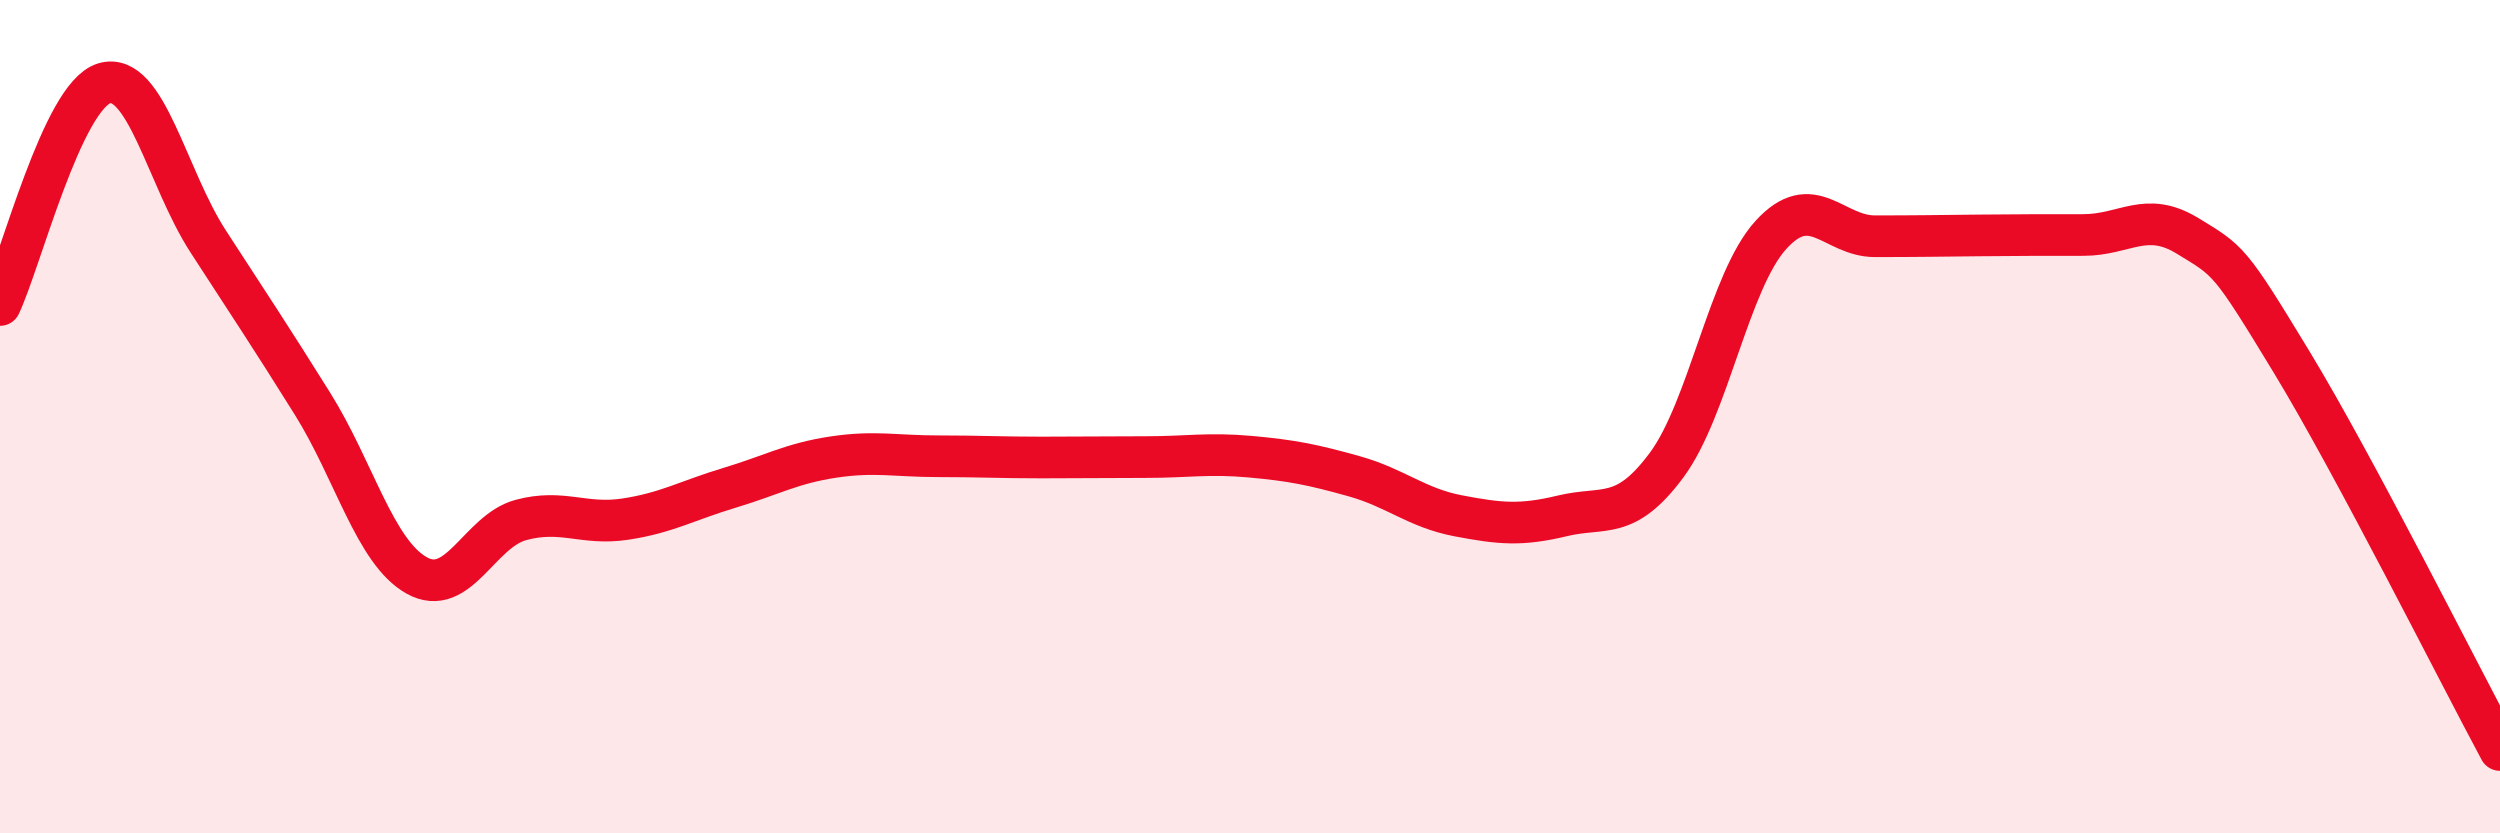 
    <svg width="60" height="20" viewBox="0 0 60 20" xmlns="http://www.w3.org/2000/svg">
      <path
        d="M 0,7.32 C 0.5,6.26 1.5,2.3 2.5,2 C 3.5,1.7 4,4.26 5,5.8 C 6,7.34 6.5,8.09 7.5,9.69 C 8.5,11.29 9,13.25 10,13.81 C 11,14.37 11.5,12.75 12.5,12.48 C 13.5,12.21 14,12.61 15,12.46 C 16,12.31 16.5,12.01 17.5,11.71 C 18.5,11.41 19,11.12 20,10.97 C 21,10.82 21.5,10.95 22.5,10.95 C 23.5,10.95 24,10.98 25,10.98 C 26,10.98 26.5,10.97 27.5,10.97 C 28.5,10.97 29,10.87 30,10.96 C 31,11.05 31.5,11.15 32.5,11.43 C 33.5,11.71 34,12.19 35,12.38 C 36,12.57 36.5,12.62 37.5,12.38 C 38.5,12.14 39,12.51 40,11.16 C 41,9.81 41.5,6.74 42.5,5.64 C 43.5,4.54 44,5.67 45,5.67 C 46,5.67 46.5,5.66 47.5,5.65 C 48.5,5.64 49,5.64 50,5.64 C 51,5.64 51.5,5.05 52.5,5.66 C 53.5,6.27 53.5,6.22 55,8.69 C 56.5,11.16 59,16.14 60,18L60 20L0 20Z"
        fill="#EB0A25"
        opacity="0.1"
        stroke-linecap="round"
        stroke-linejoin="round"
      />
      <path
        d="M 0,7.32 C 0.5,6.26 1.5,2.3 2.5,2 C 3.5,1.7 4,4.26 5,5.8 C 6,7.34 6.5,8.09 7.5,9.69 C 8.5,11.29 9,13.25 10,13.81 C 11,14.37 11.5,12.75 12.5,12.48 C 13.5,12.21 14,12.61 15,12.46 C 16,12.31 16.5,12.01 17.5,11.71 C 18.5,11.41 19,11.12 20,10.97 C 21,10.82 21.5,10.95 22.5,10.95 C 23.5,10.95 24,10.98 25,10.98 C 26,10.98 26.5,10.97 27.5,10.97 C 28.5,10.97 29,10.87 30,10.96 C 31,11.05 31.5,11.15 32.5,11.43 C 33.5,11.71 34,12.19 35,12.38 C 36,12.57 36.5,12.62 37.5,12.38 C 38.5,12.14 39,12.51 40,11.16 C 41,9.81 41.5,6.74 42.5,5.64 C 43.5,4.54 44,5.67 45,5.67 C 46,5.67 46.5,5.66 47.5,5.65 C 48.5,5.64 49,5.64 50,5.64 C 51,5.64 51.5,5.05 52.5,5.66 C 53.5,6.27 53.5,6.22 55,8.69 C 56.5,11.16 59,16.14 60,18"
        stroke="#EB0A25"
        stroke-width="1"
        fill="none"
        stroke-linecap="round"
        stroke-linejoin="round"
      />
    </svg>
  